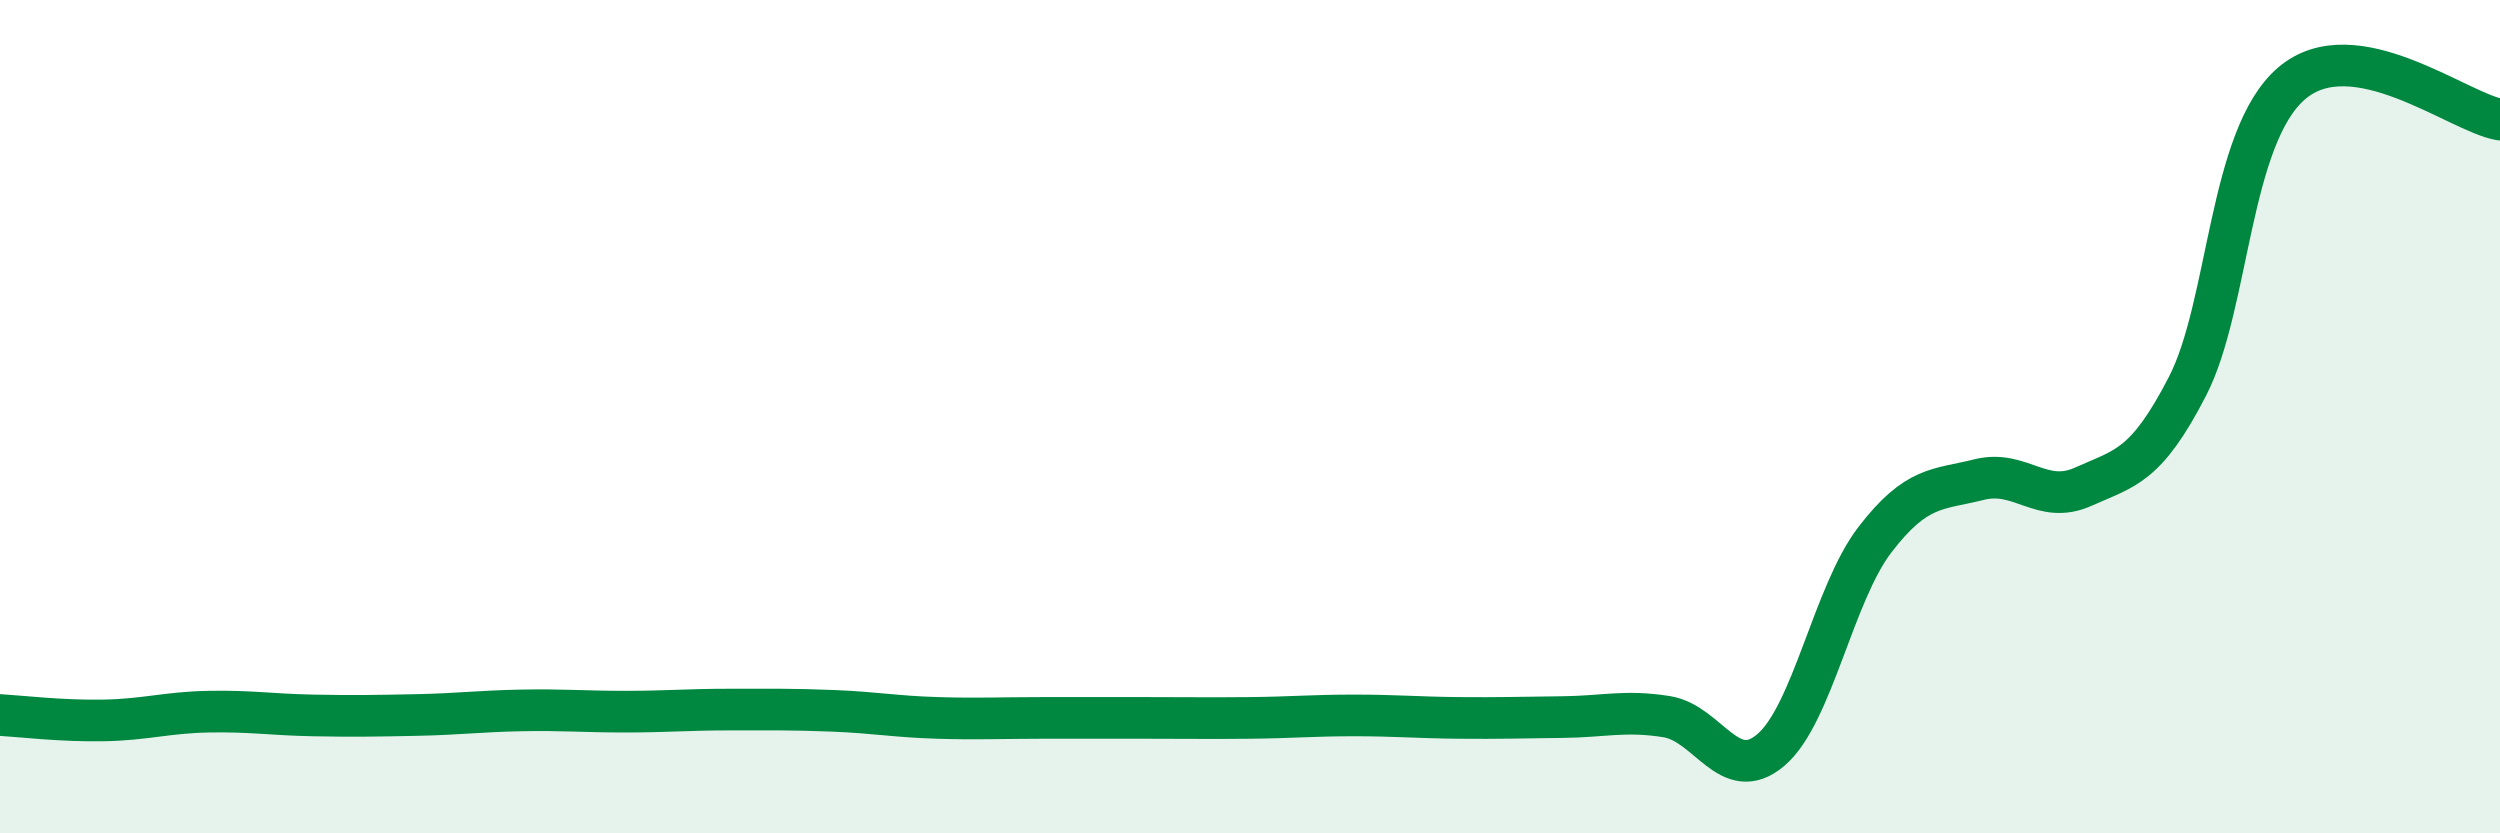 
    <svg width="60" height="20" viewBox="0 0 60 20" xmlns="http://www.w3.org/2000/svg">
      <path
        d="M 0,17.16 C 0.5,17.19 1.5,17.31 2.5,17.29 C 3.5,17.27 4,17.1 5,17.08 C 6,17.06 6.5,17.15 7.5,17.17 C 8.5,17.19 9,17.18 10,17.16 C 11,17.14 11.5,17.07 12.5,17.05 C 13.5,17.03 14,17.08 15,17.08 C 16,17.08 16.5,17.03 17.5,17.03 C 18.5,17.03 19,17.02 20,17.06 C 21,17.1 21.5,17.2 22.5,17.23 C 23.5,17.26 24,17.23 25,17.23 C 26,17.23 26.5,17.23 27.5,17.23 C 28.5,17.23 29,17.24 30,17.23 C 31,17.22 31.5,17.17 32.5,17.17 C 33.5,17.17 34,17.22 35,17.23 C 36,17.24 36.5,17.22 37.5,17.21 C 38.5,17.2 39,17.04 40,17.2 C 41,17.36 41.5,18.85 42.5,18 C 43.5,17.15 44,14.25 45,12.95 C 46,11.65 46.5,11.76 47.5,11.51 C 48.5,11.26 49,12.13 50,11.68 C 51,11.23 51.5,11.21 52.5,9.27 C 53.5,7.33 53.5,3.28 55,2 C 56.5,0.72 59,2.7 60,2.87L60 20L0 20Z"
        fill="#008740"
        opacity="0.1"
        stroke-linecap="round"
        stroke-linejoin="round"
      />
      <path
        d="M 0,17.16 C 0.5,17.19 1.5,17.31 2.5,17.29 C 3.5,17.27 4,17.1 5,17.08 C 6,17.06 6.5,17.15 7.5,17.17 C 8.5,17.19 9,17.18 10,17.16 C 11,17.14 11.5,17.07 12.5,17.05 C 13.5,17.03 14,17.08 15,17.08 C 16,17.08 16.5,17.03 17.5,17.03 C 18.5,17.03 19,17.02 20,17.06 C 21,17.1 21.5,17.2 22.5,17.23 C 23.5,17.26 24,17.23 25,17.23 C 26,17.23 26.5,17.23 27.5,17.23 C 28.5,17.23 29,17.24 30,17.23 C 31,17.22 31.5,17.17 32.5,17.17 C 33.5,17.17 34,17.22 35,17.23 C 36,17.24 36.5,17.22 37.5,17.21 C 38.5,17.2 39,17.04 40,17.2 C 41,17.36 41.5,18.85 42.5,18 C 43.5,17.15 44,14.25 45,12.95 C 46,11.65 46.5,11.76 47.5,11.51 C 48.5,11.26 49,12.13 50,11.68 C 51,11.23 51.5,11.21 52.5,9.27 C 53.5,7.33 53.5,3.28 55,2 C 56.5,0.72 59,2.7 60,2.87"
        stroke="#008740"
        stroke-width="1"
        fill="none"
        stroke-linecap="round"
        stroke-linejoin="round"
      />
    </svg>
  